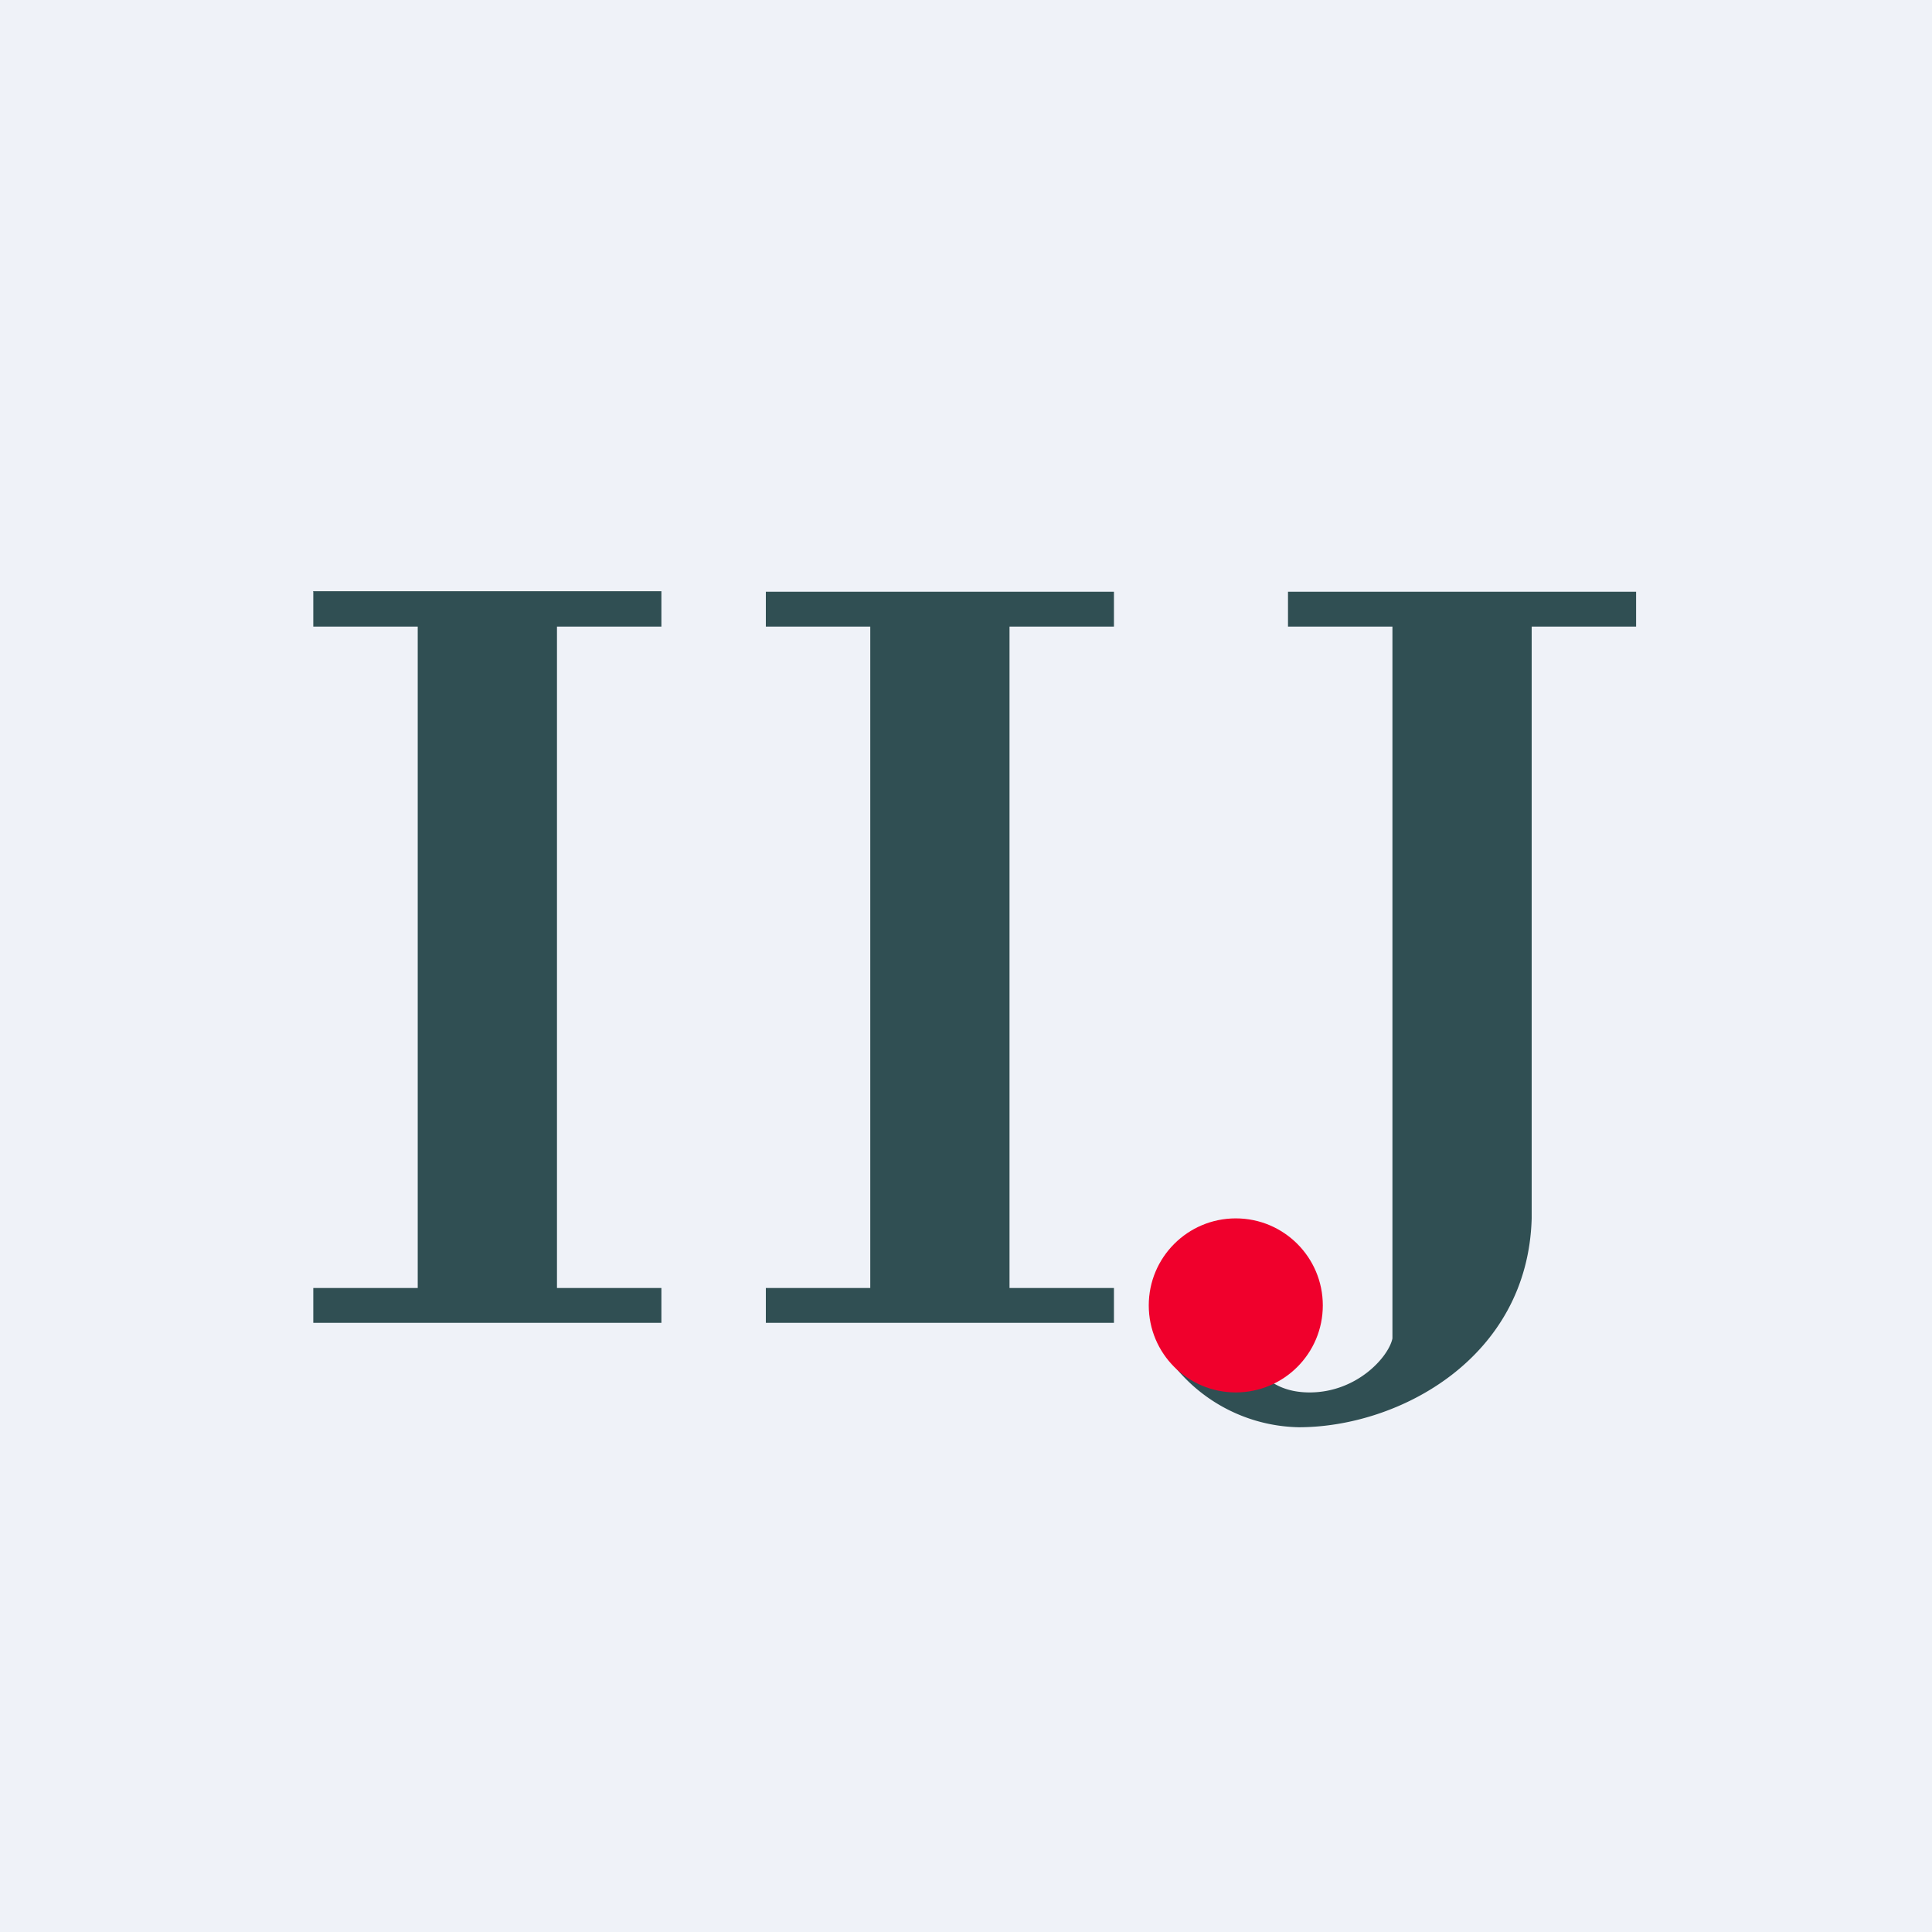 <?xml version="1.0" encoding="UTF-8"?>
<!-- generated by Finnhub -->
<svg viewBox="0 0 55.5 55.5" xmlns="http://www.w3.org/2000/svg">
<path d="M 0,0 H 55.5 V 55.5 H 0 Z" fill="rgb(239, 242, 248)"/>
<path d="M 8.99,16.985 H 19 V 18 H 16 V 37 H 19 V 38 H 9 V 37 H 12 V 18 H 9 V 17 Z M 22,17 H 32 V 18 H 29 V 37 H 32 V 38 H 22 V 37 H 25 V 18 H 22 V 17 Z M 47,17 H 37 V 18 H 40 V 38.45 C 39.89,38.98 38.98,40 37.62,40 C 36.26,40 35.85,38.98 35.7,38.45 H 33.22 A 4.7,4.7 0 0,0 37.31,41 C 40.19,41 43.89,39.01 44,35 V 18 H 47 V 17 Z" fill="rgb(48, 79, 83)"/>
<circle cx="35.5" cy="37.5" r="2.5" fill="rgb(240, 0, 44)"/>
</svg>
